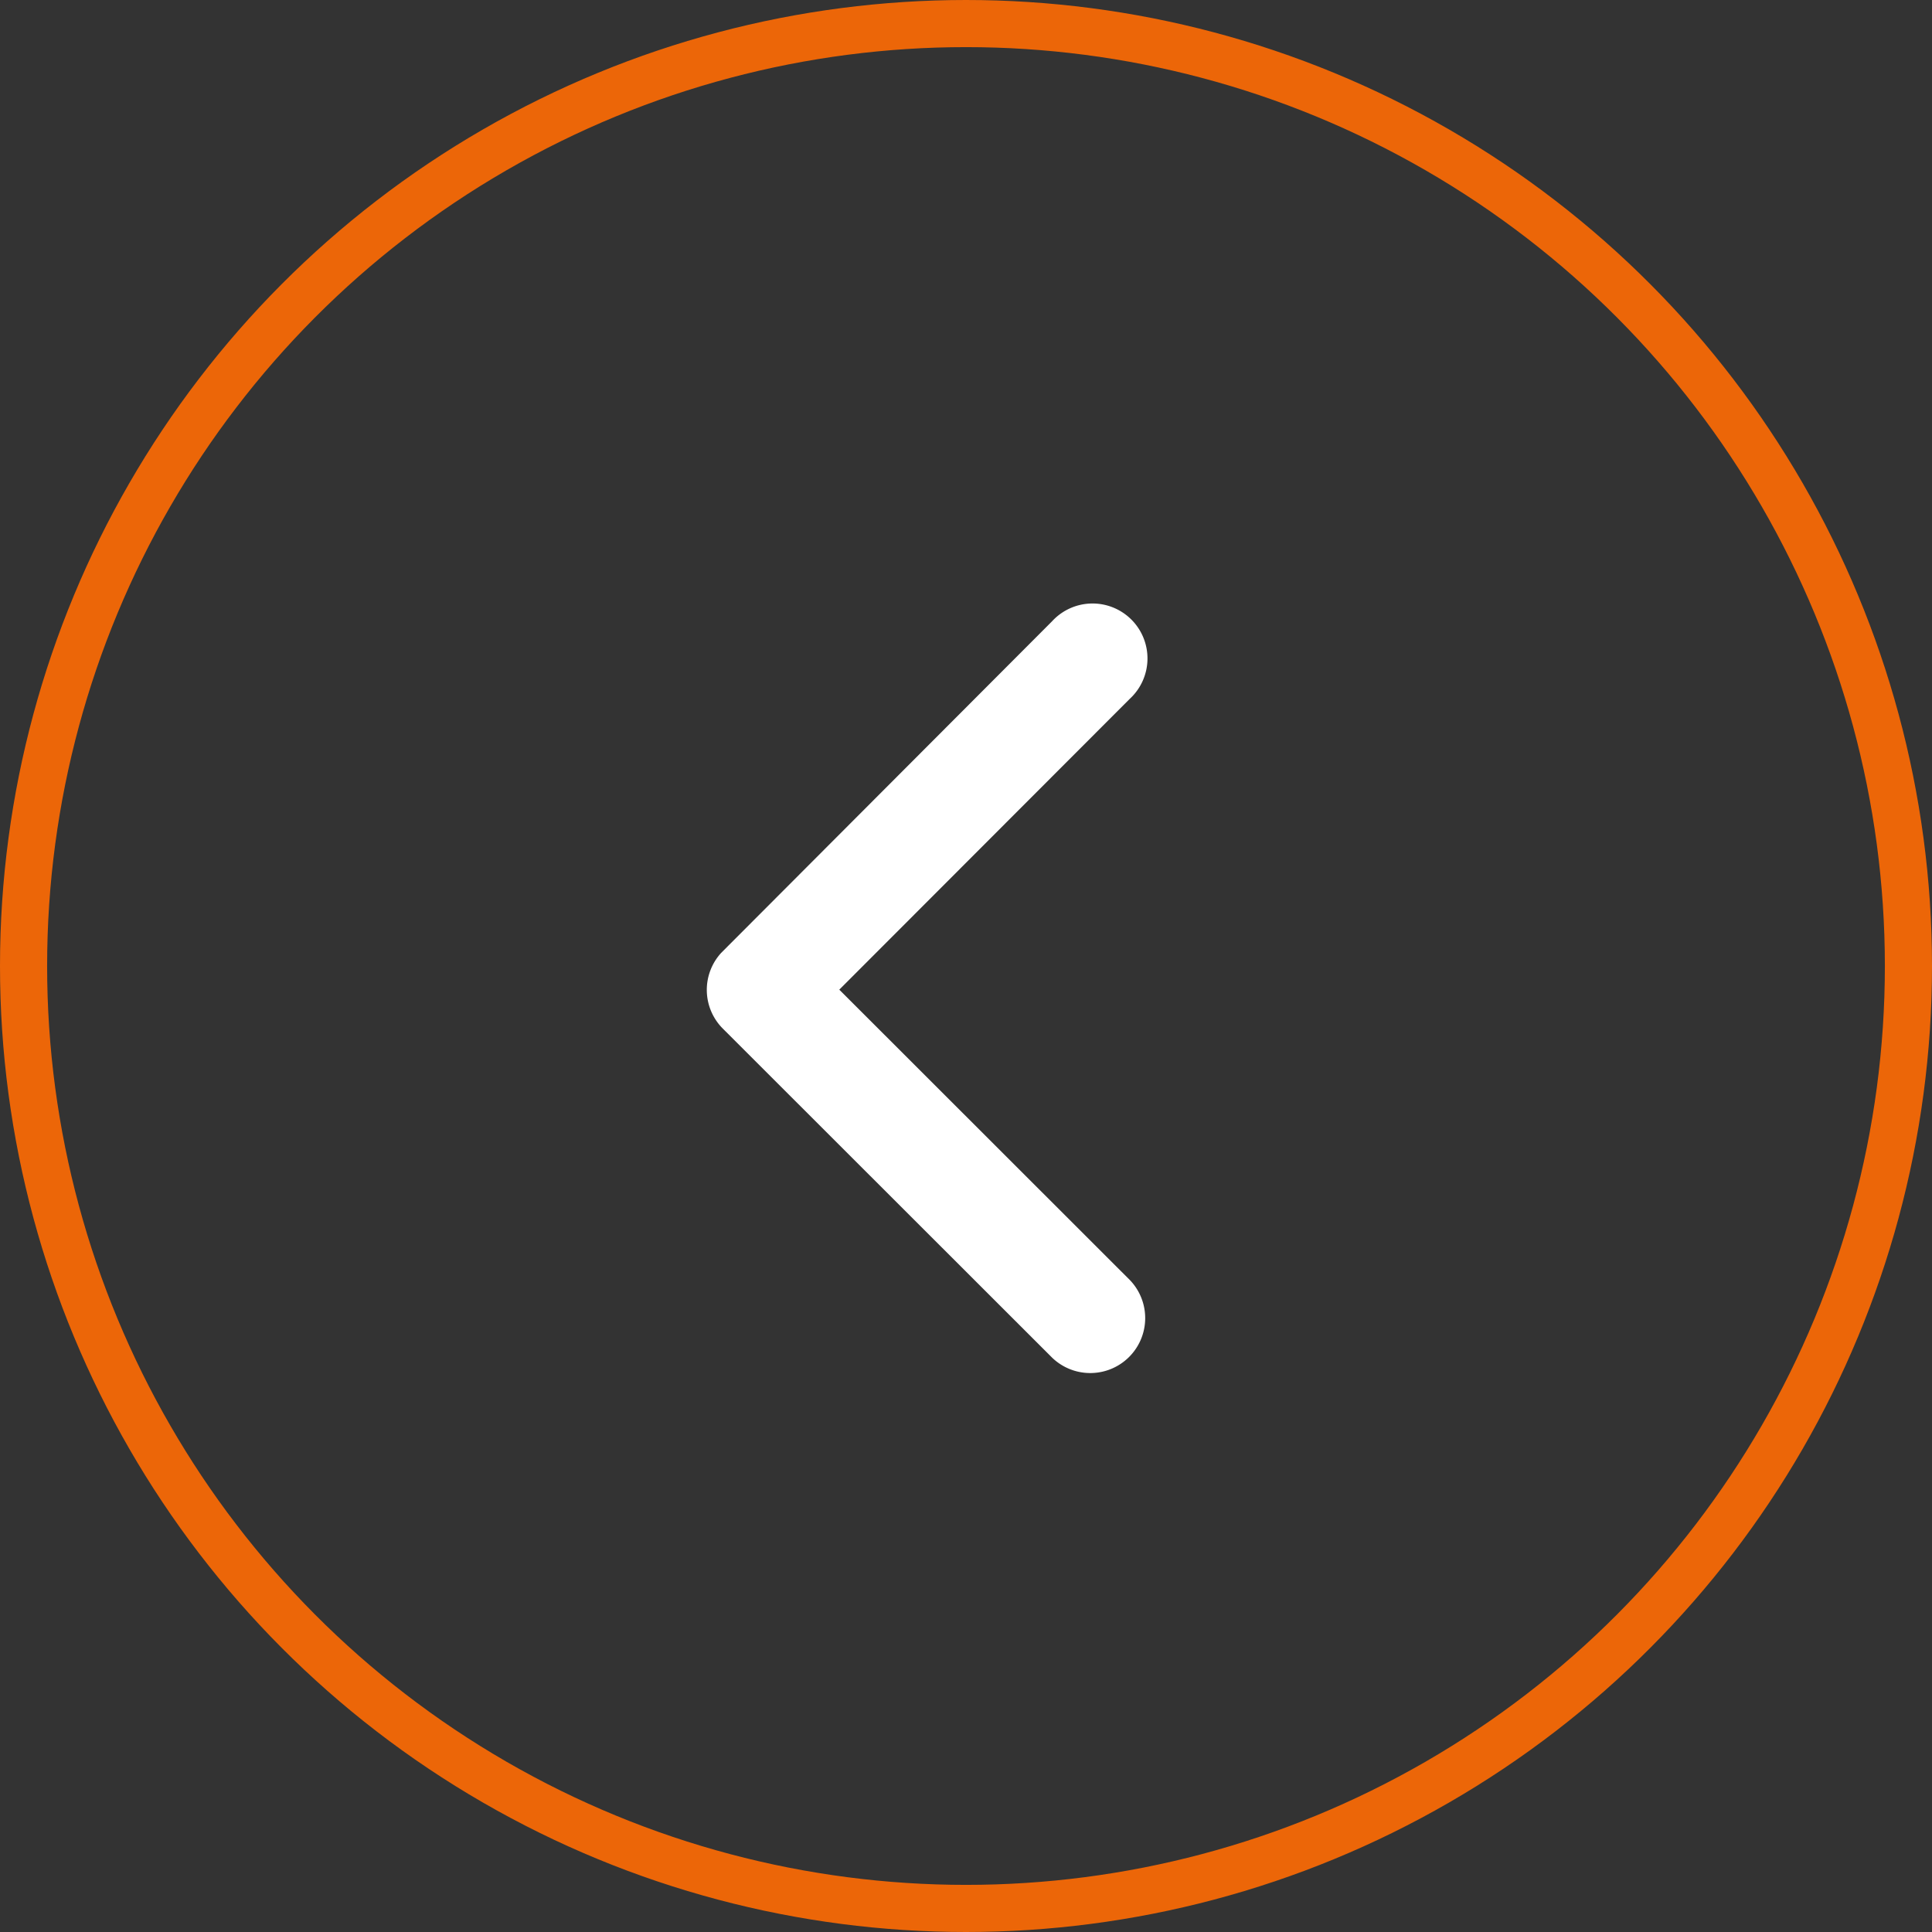 <svg xmlns="http://www.w3.org/2000/svg" width="41" height="41" viewBox="0 0 41 41">
  <rect x="0" y="0" width="41" height="41" fill="#333333" stroke="none"/>
  <g id="Composant_34_12" data-name="Composant 34 – 12" transform="translate(41 41) rotate(180)">
    <g id="Ellipse_15" data-name="Ellipse 15" fill="none" stroke="#ec6608" stroke-width="1">
      <circle cx="20.5" cy="20.5" r="20.5" stroke="none"/>
      <circle cx="20.5" cy="20.5" r="20" fill="none"/>
    </g>
    <path id="Icon_ionic-ios-arrow-back" data-name="Icon ionic-ios-arrow-back" d="M17.764,14.347,11.593,8.18a1.166,1.166,0,0,1,1.651-1.646l6.992,6.987a1.163,1.163,0,0,1,.034,1.607l-7.021,7.036A1.166,1.166,0,1,1,11.6,20.518Z" transform="translate(5.425 5.651)" fill="#fff"/>
  </g>
</svg>
